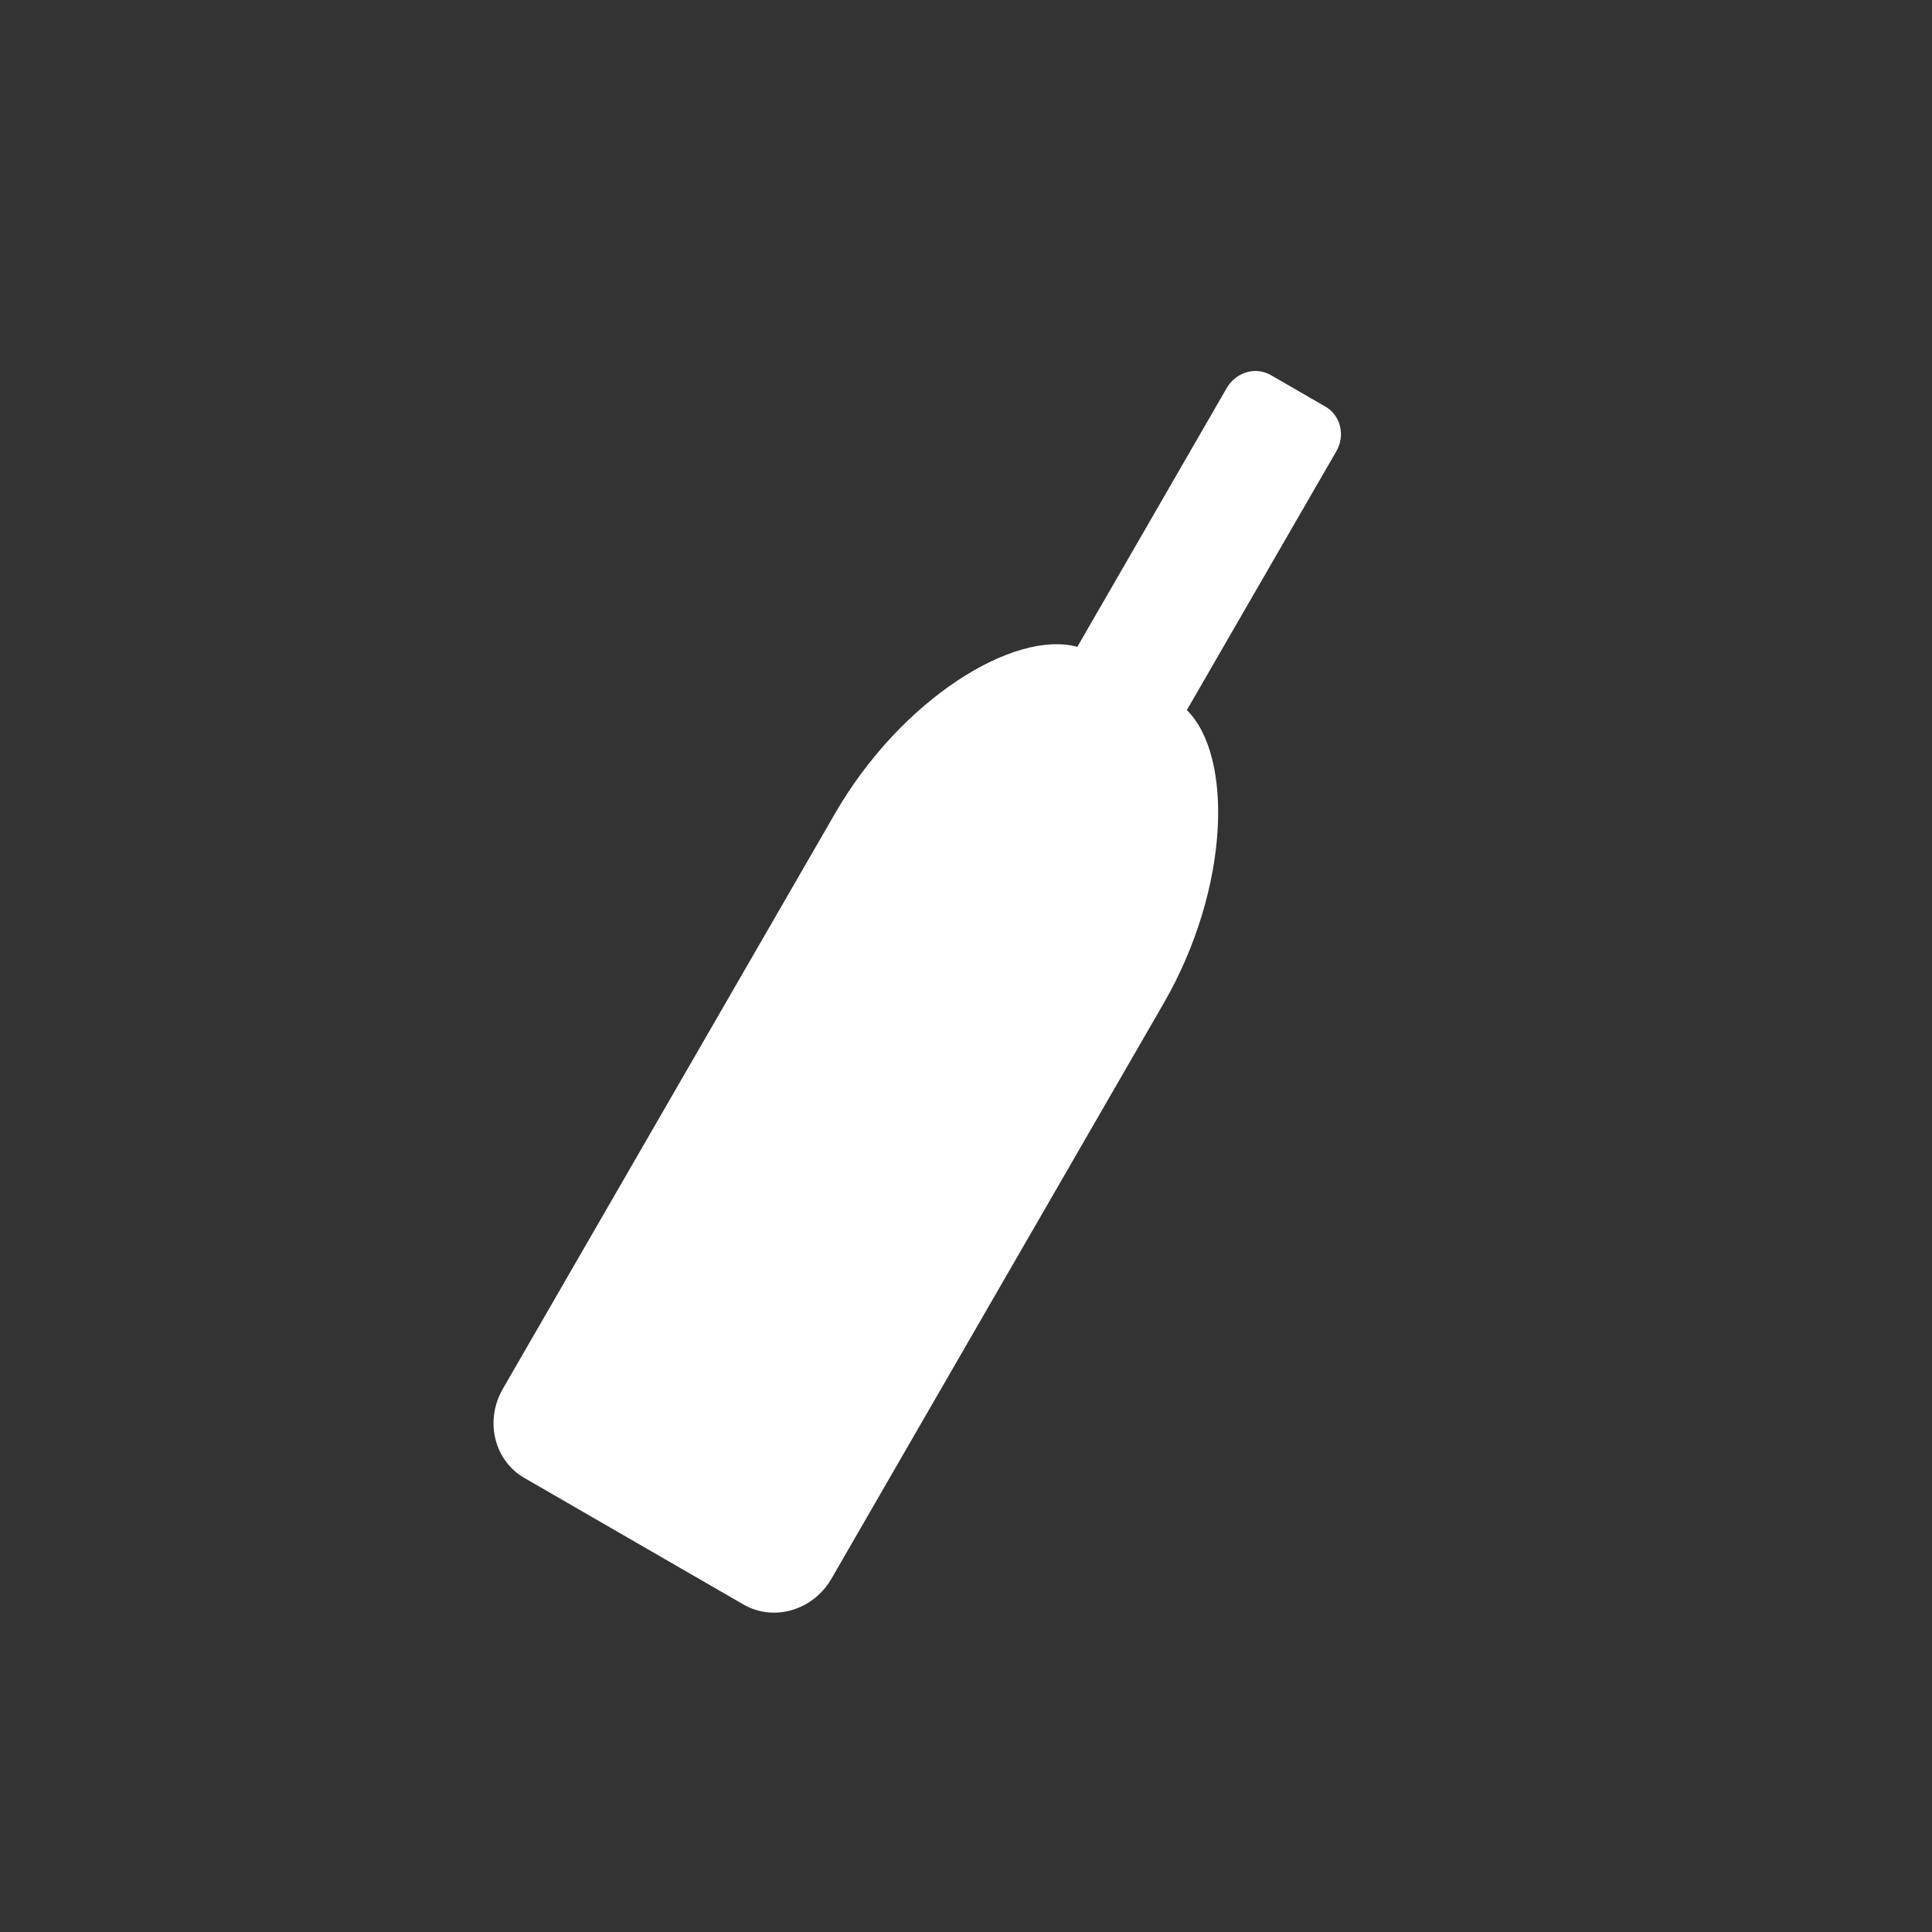 <svg width="32" height="32" viewBox="0 0 32 32" fill="none" xmlns="http://www.w3.org/2000/svg">
<rect x="0" y="0" width="32" height="32" fill="#333333" stroke="none"/>
<path d="M8.686 24.48C8.445 24.342 8.272 24.108 8.205 23.831C8.138 23.554 8.182 23.257 8.328 23.004L13.829 13.477C14.929 11.571 16.799 10.428 17.844 10.714L20.319 6.426C20.392 6.3 20.51 6.207 20.646 6.166C20.783 6.126 20.927 6.143 21.048 6.212L21.955 6.736C22.075 6.805 22.162 6.922 22.195 7.061C22.229 7.199 22.207 7.348 22.134 7.474L19.658 11.761C20.428 12.523 20.373 14.714 19.273 16.62L13.772 26.147C13.627 26.4 13.391 26.587 13.118 26.667C12.844 26.748 12.556 26.715 12.315 26.576L8.686 24.48Z" fill="white"/>
</svg>
